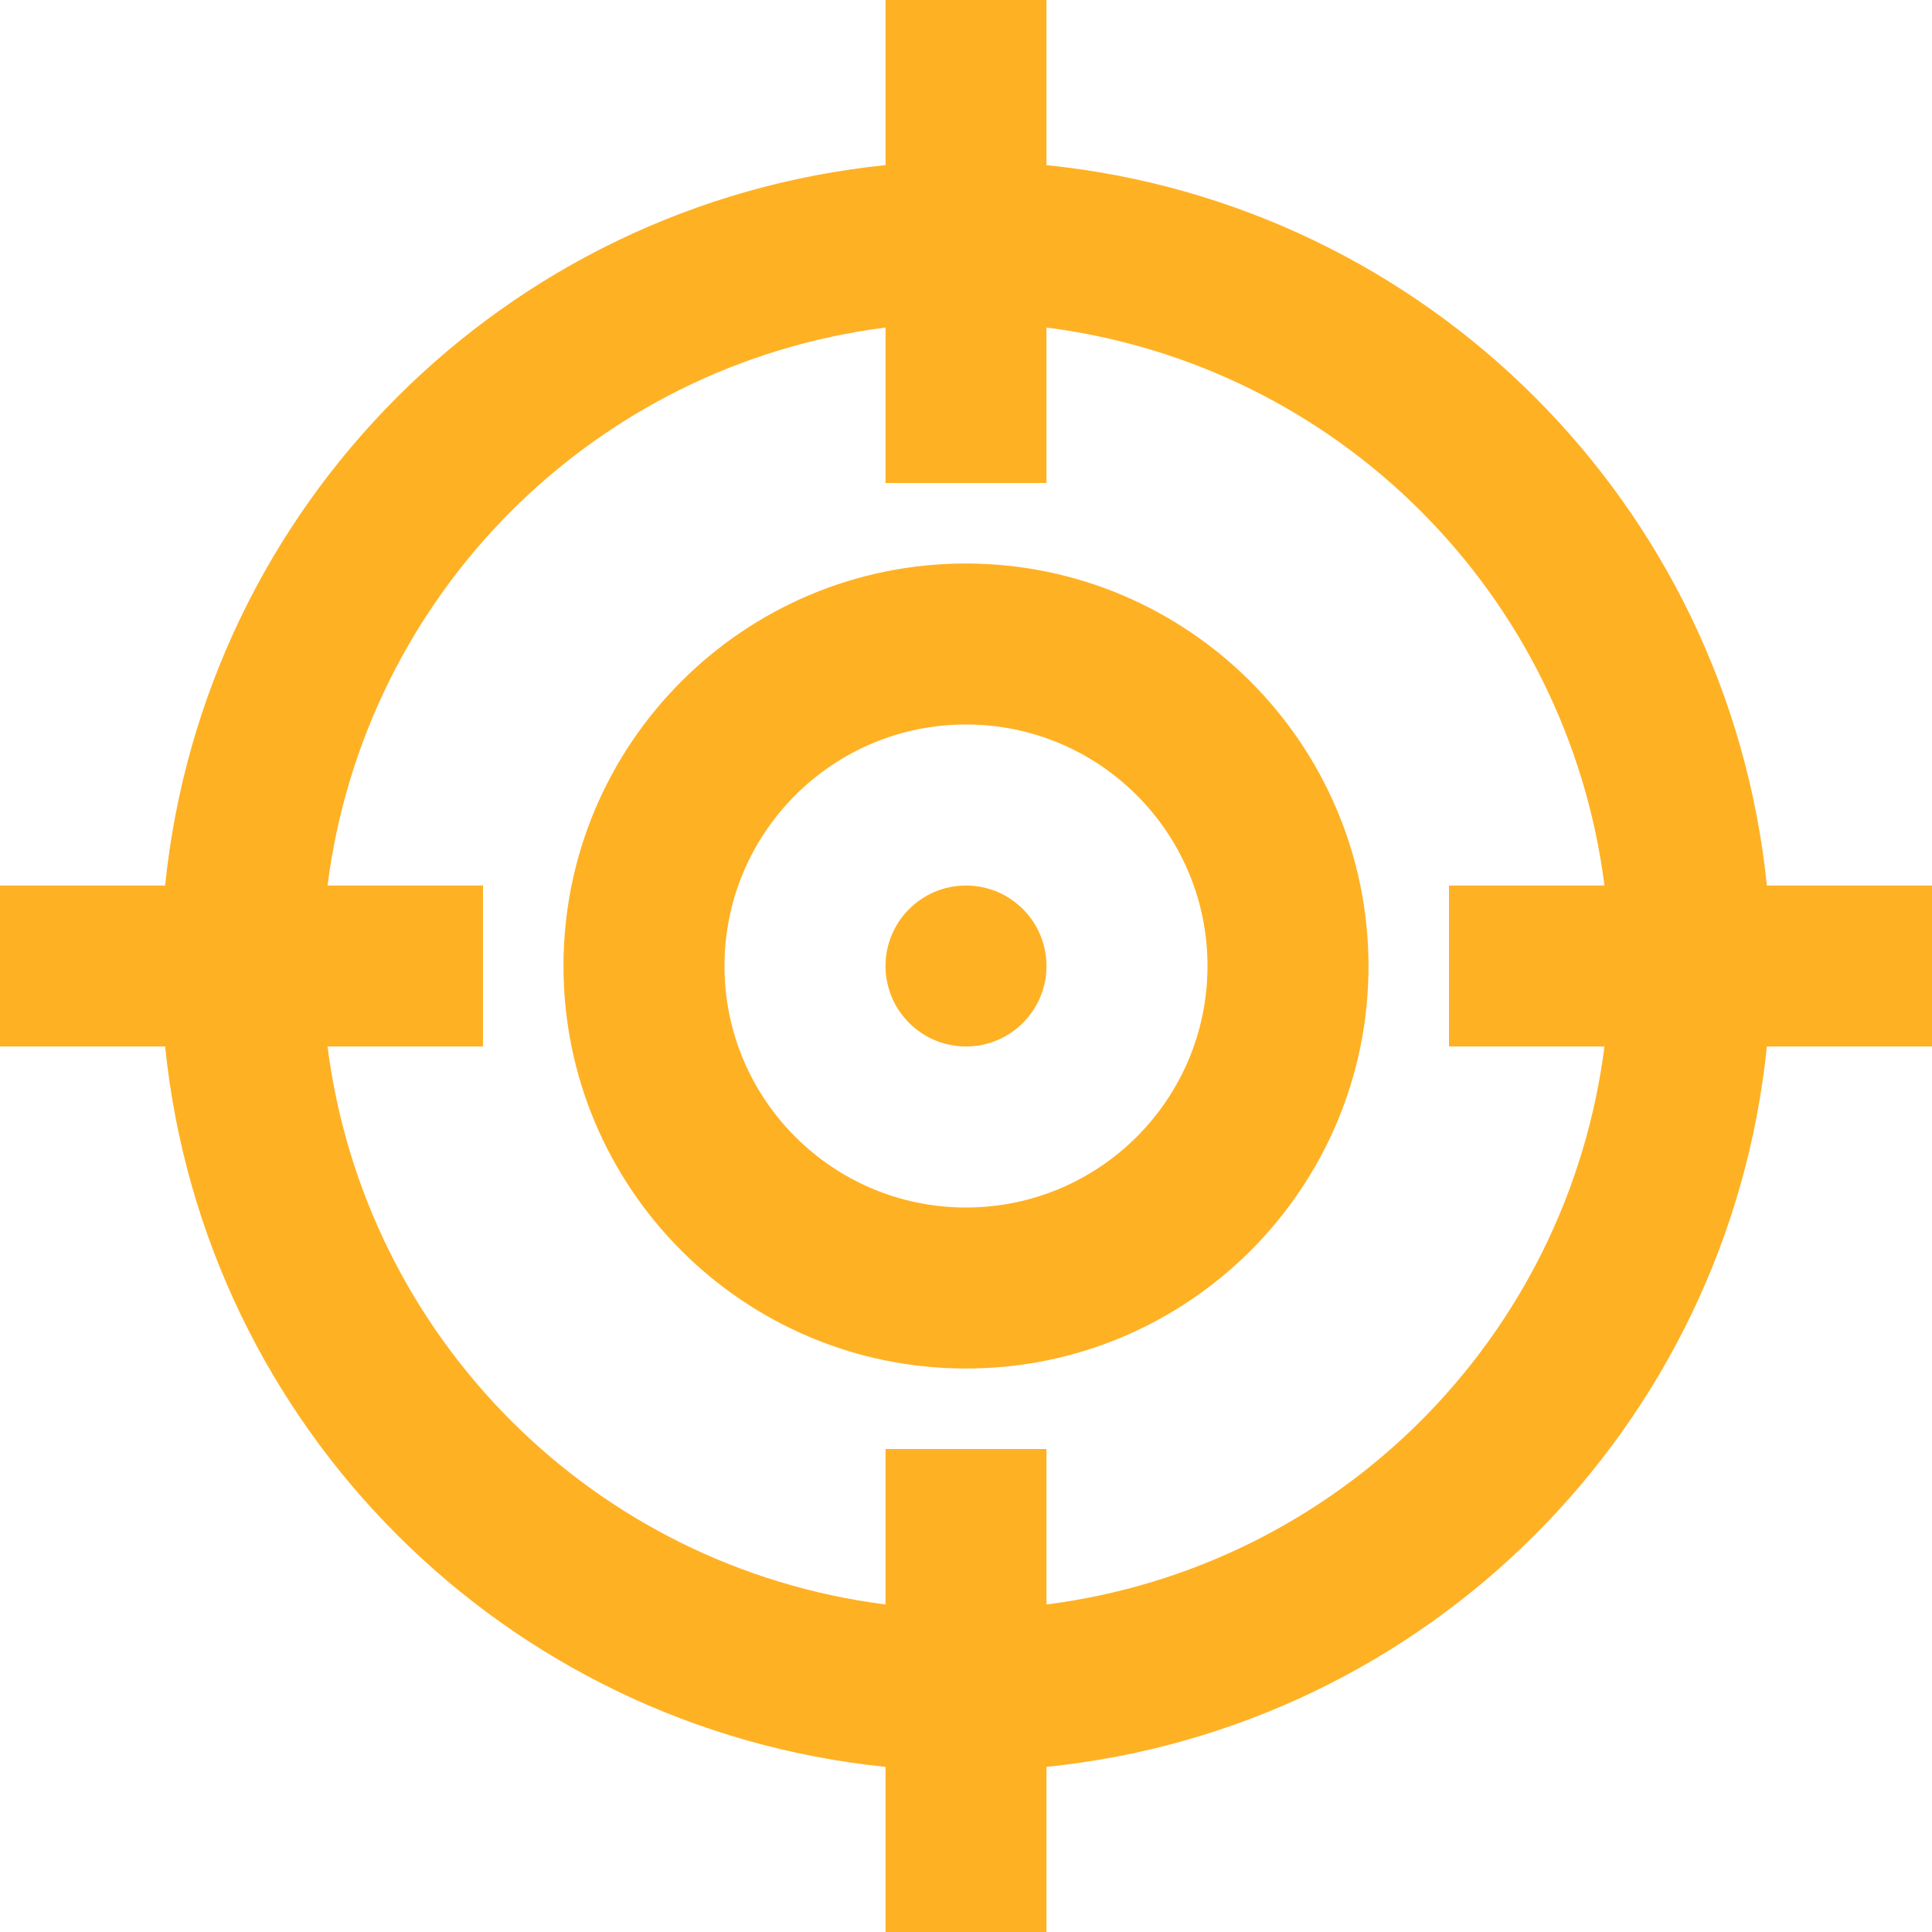 <svg width="32" height="32" viewBox="0 0 32 32" fill="none" xmlns="http://www.w3.org/2000/svg">
<path d="M29.265 14.667C28.622 8.362 23.638 3.378 17.333 2.735V0H14.667V2.735C8.362 3.378 3.378 8.362 2.735 14.667H0V17.333H2.735C3.378 23.638 8.362 28.622 14.667 29.265V32H17.333V29.265C23.638 28.622 28.622 23.638 29.265 17.333H32V14.667H29.265V14.667ZM26.575 17.333C25.96 22.16 22.16 25.96 17.333 26.575V24H14.667V26.575C9.84 25.96 6.04 22.16 5.425 17.333H8V14.667H5.425C6.04 9.84 9.84 6.04 14.667 5.425V8H17.333V5.425C22.16 6.04 25.96 9.84 26.575 14.667H24V17.333H26.575Z" fill="#FFB124"/>
<path d="M16 9.333C12.318 9.333 9.333 12.318 9.333 16C9.333 19.682 12.318 22.667 16 22.667C19.682 22.667 22.667 19.682 22.667 16C22.662 12.32 19.68 9.338 16 9.333ZM16 20C13.791 20 12 18.209 12 16C12 13.791 13.791 12 16 12C18.209 12 20 13.791 20 16C20 18.209 18.209 20 16 20Z" fill="#FFB124"/>
<path d="M16 17.333C16.736 17.333 17.333 16.736 17.333 16C17.333 15.264 16.736 14.667 16 14.667C15.264 14.667 14.667 15.264 14.667 16C14.667 16.736 15.264 17.333 16 17.333Z" fill="#FFB124"/>
</svg>
